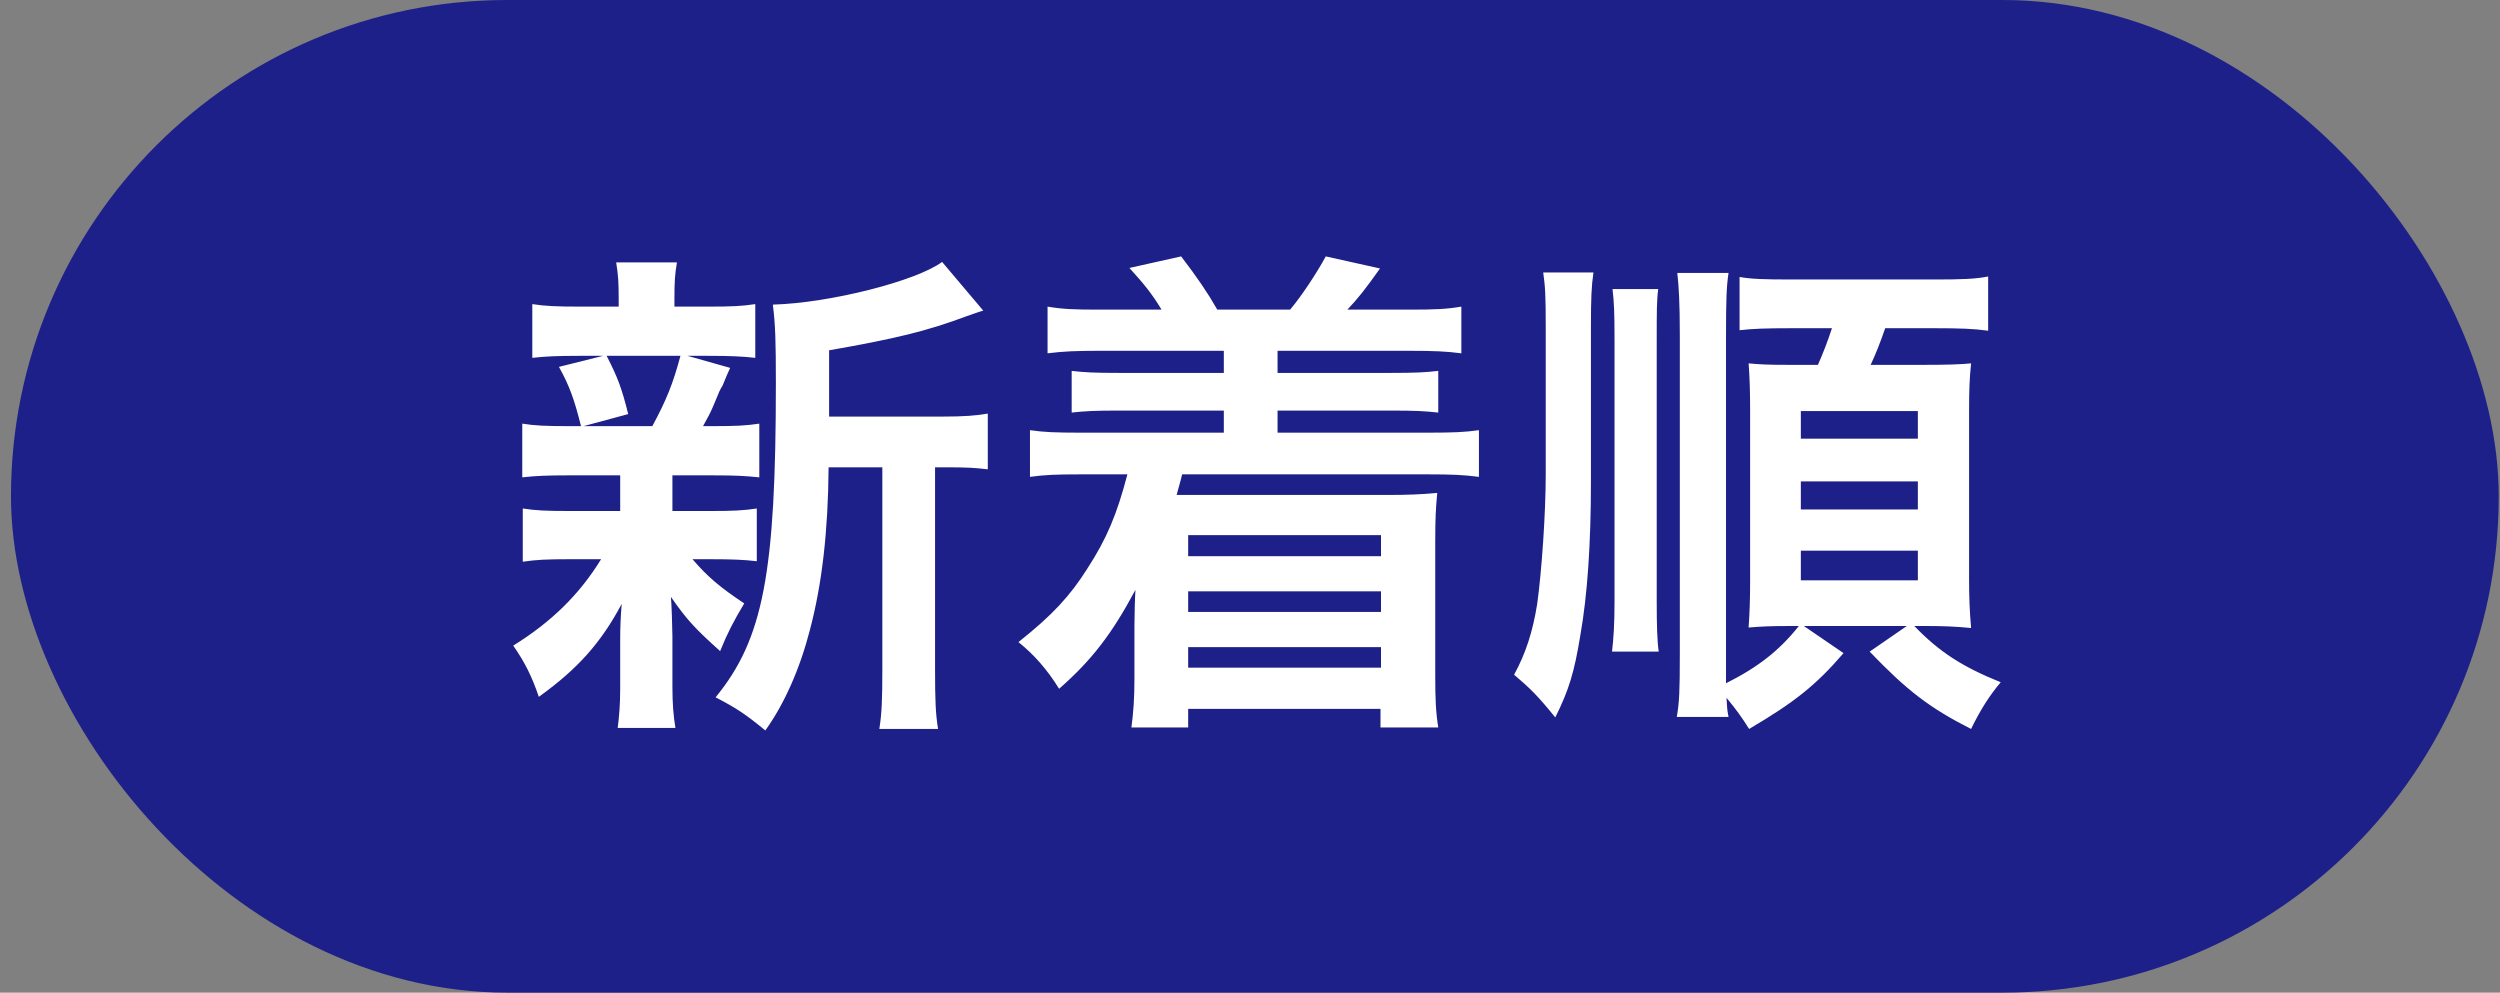 <svg width="204" height="81" viewBox="0 0 204 81" fill="none" xmlns="http://www.w3.org/2000/svg">
<rect x="0" y="0" width="204" height="81" fill="#808080" stroke="none"/>
<rect x="0.896" width="203" height="81" rx="40.5" fill="#1D2088"/>
<path d="M67.655 33.994H76.875C78.678 33.994 79.703 33.912 80.604 33.748V38.297C79.579 38.174 78.924 38.133 77.326 38.133H76.301V54.648C76.301 57.106 76.342 58.254 76.547 59.483H71.753C71.957 58.213 71.999 57.025 71.999 54.648V38.133H67.614C67.573 43.337 67.081 47.64 66.097 51.369C65.278 54.566 64.008 57.434 62.45 59.606C60.811 58.254 60.115 57.803 58.394 56.901C62.286 52.148 63.311 46.78 63.311 31.249C63.311 27.806 63.27 26.495 63.065 24.856C67.696 24.733 74.785 22.93 76.875 21.373L80.235 25.348C79.784 25.471 79.621 25.553 78.883 25.799C75.605 27.028 73.023 27.643 67.655 28.585V33.994ZM50.608 38.789H46.346C44.625 38.789 43.682 38.83 42.617 38.953V34.568C43.641 34.732 44.502 34.773 46.428 34.773H47.411C46.837 32.478 46.428 31.413 45.608 29.937L49.214 29.036H47.288C45.485 29.036 44.543 29.077 43.436 29.2V24.815C44.461 24.979 45.403 25.02 47.37 25.02H50.485V24.405C50.485 23.012 50.444 22.438 50.28 21.414H55.238C55.074 22.397 55.033 22.93 55.033 24.405V25.02H57.82C59.746 25.02 60.565 24.979 61.631 24.815V29.2C60.524 29.077 59.541 29.036 57.779 29.036H56.099L59.582 30.019C59.336 30.552 59.336 30.552 58.967 31.454C58.721 31.863 58.721 31.863 58.27 32.97C57.984 33.666 57.82 33.953 57.369 34.773H58.189C60.033 34.773 60.893 34.732 61.959 34.568V38.953C60.811 38.83 59.951 38.789 58.189 38.789H54.869V41.698H58.025C59.787 41.698 60.688 41.657 61.754 41.493V45.796C60.688 45.673 59.746 45.632 58.025 45.632H56.508C57.738 47.067 58.762 47.927 60.729 49.239C59.828 50.755 59.377 51.615 58.762 53.132C56.713 51.287 56.058 50.591 54.746 48.706C54.787 49.239 54.787 49.239 54.828 50.304C54.828 50.427 54.869 51.697 54.869 51.902V56C54.869 57.434 54.951 58.418 55.115 59.401H50.403C50.526 58.459 50.608 57.475 50.608 56.164V52.066C50.608 51.287 50.648 50.222 50.73 49.279C49.05 52.435 47.165 54.566 43.969 56.861C43.395 55.18 42.822 54.033 41.879 52.681C44.993 50.755 47.288 48.501 49.05 45.632H46.387C44.625 45.632 43.764 45.673 42.658 45.837V41.493C43.723 41.657 44.543 41.698 46.469 41.698H50.608V39.608C50.608 38.871 50.608 38.871 50.608 38.789ZM55.525 29.036H49.501C50.403 30.798 50.73 31.659 51.263 33.789L47.616 34.773H53.23C54.378 32.642 54.91 31.331 55.525 29.036ZM99.864 28.626H89.578C87.816 28.626 86.792 28.667 85.481 28.831V25.02C86.669 25.225 87.652 25.266 89.578 25.266H94.783C93.963 23.914 93.348 23.176 92.16 21.865L96.381 20.922C97.692 22.643 98.512 23.832 99.331 25.266H105.273C106.175 24.2 107.404 22.356 108.183 20.922L112.609 21.906C111.42 23.586 110.805 24.364 109.945 25.266H115.108C117.075 25.266 118.059 25.225 119.247 25.02V28.831C118.018 28.667 116.911 28.626 115.108 28.626H104.249V30.429H113.469C115.6 30.429 116.256 30.388 117.362 30.265V33.666C116.256 33.544 115.477 33.503 113.469 33.503H104.249V35.306H116.542C118.591 35.306 119.534 35.265 120.681 35.101V38.912C119.411 38.748 118.468 38.707 116.542 38.707H96.463C96.299 39.404 96.135 39.895 96.012 40.387H113.428C114.78 40.387 115.969 40.346 117.28 40.223C117.157 41.493 117.116 42.354 117.116 44.116V55.18C117.116 56.983 117.157 58.09 117.362 59.36H112.649V57.844H96.955V59.36H92.324C92.488 58.09 92.57 57.025 92.57 55.344V51.042C92.57 50.263 92.611 48.747 92.652 48.132C90.726 51.738 89.087 53.869 86.423 56.205C85.439 54.607 84.333 53.377 83.104 52.394C85.849 50.222 87.325 48.624 88.718 46.411C90.316 43.952 91.136 41.985 91.996 38.707H88.185C86.136 38.707 85.235 38.748 84.046 38.912V35.101C85.153 35.265 86.095 35.306 88.185 35.306H99.864V33.503H91.341C89.332 33.503 88.554 33.544 87.448 33.666V30.265C88.554 30.388 89.21 30.429 91.341 30.429H99.864V28.626ZM112.69 43.665H96.955V45.386H112.69V43.665ZM112.69 48.255H96.955V49.935H112.69V48.255ZM112.69 52.804H96.955V54.484H112.69V52.804ZM147.195 51.083L150.432 53.295C148.178 55.918 146.416 57.311 142.728 59.483C142.113 58.5 141.663 57.885 140.884 56.943C140.925 57.68 140.925 57.885 141.048 58.5H136.827C137.032 57.311 137.073 56.451 137.073 53.377V27.356C137.073 24.733 136.991 23.34 136.868 22.274H141.048C140.884 23.381 140.843 24.405 140.843 27.356V53.377C140.843 54.689 140.843 55.139 140.843 55.754C143.466 54.443 145.228 53.05 146.785 51.083H145.883C144.49 51.083 143.67 51.123 142.687 51.206C142.769 50.058 142.81 48.829 142.81 47.435V33.544C142.81 31.863 142.769 30.716 142.687 29.651C143.548 29.733 144.203 29.773 146.129 29.773H148.342C148.793 28.749 149.121 27.889 149.489 26.782H146.252C144.039 26.782 143.015 26.823 141.949 26.946V22.602C142.892 22.766 143.834 22.807 146.252 22.807H157.808C160.103 22.807 161.209 22.766 162.234 22.561V26.987C161.086 26.823 159.939 26.782 157.808 26.782H153.833C153.423 27.971 153.014 28.995 152.645 29.773H156.784C158.997 29.773 159.98 29.733 160.841 29.651C160.718 30.839 160.677 31.782 160.677 33.421V47.272C160.677 48.747 160.718 49.812 160.841 51.246C159.611 51.123 158.546 51.083 157.275 51.083H156.21C158.218 53.172 160.103 54.402 163.258 55.672C162.357 56.738 161.619 57.885 160.841 59.483C157.439 57.762 155.595 56.328 152.563 53.172L155.595 51.083H147.195ZM146.949 33.544V35.797H156.497V33.544H146.949ZM146.949 39.281V41.575H156.497V39.281H146.949ZM146.949 44.936V47.353H156.497V44.936H146.949ZM125.927 22.233H130.025C129.861 23.381 129.82 24.323 129.82 26.741V39.363C129.82 44.321 129.533 48.583 128.959 51.82C128.467 54.853 128.017 56.328 126.91 58.541C125.517 56.82 124.861 56.164 123.55 55.057C124.492 53.336 125.066 51.574 125.435 49.279C125.804 46.616 126.132 41.903 126.132 38.666V26.741C126.132 24.037 126.091 23.422 125.927 22.233ZM131.582 23.586H135.311C135.188 24.487 135.188 25.471 135.188 27.806V49.075C135.188 51.042 135.229 52.353 135.352 53.172H131.541C131.664 52.107 131.746 50.96 131.746 48.993V27.848C131.746 25.389 131.705 24.651 131.582 23.586Z" fill="white"/>
</svg>
